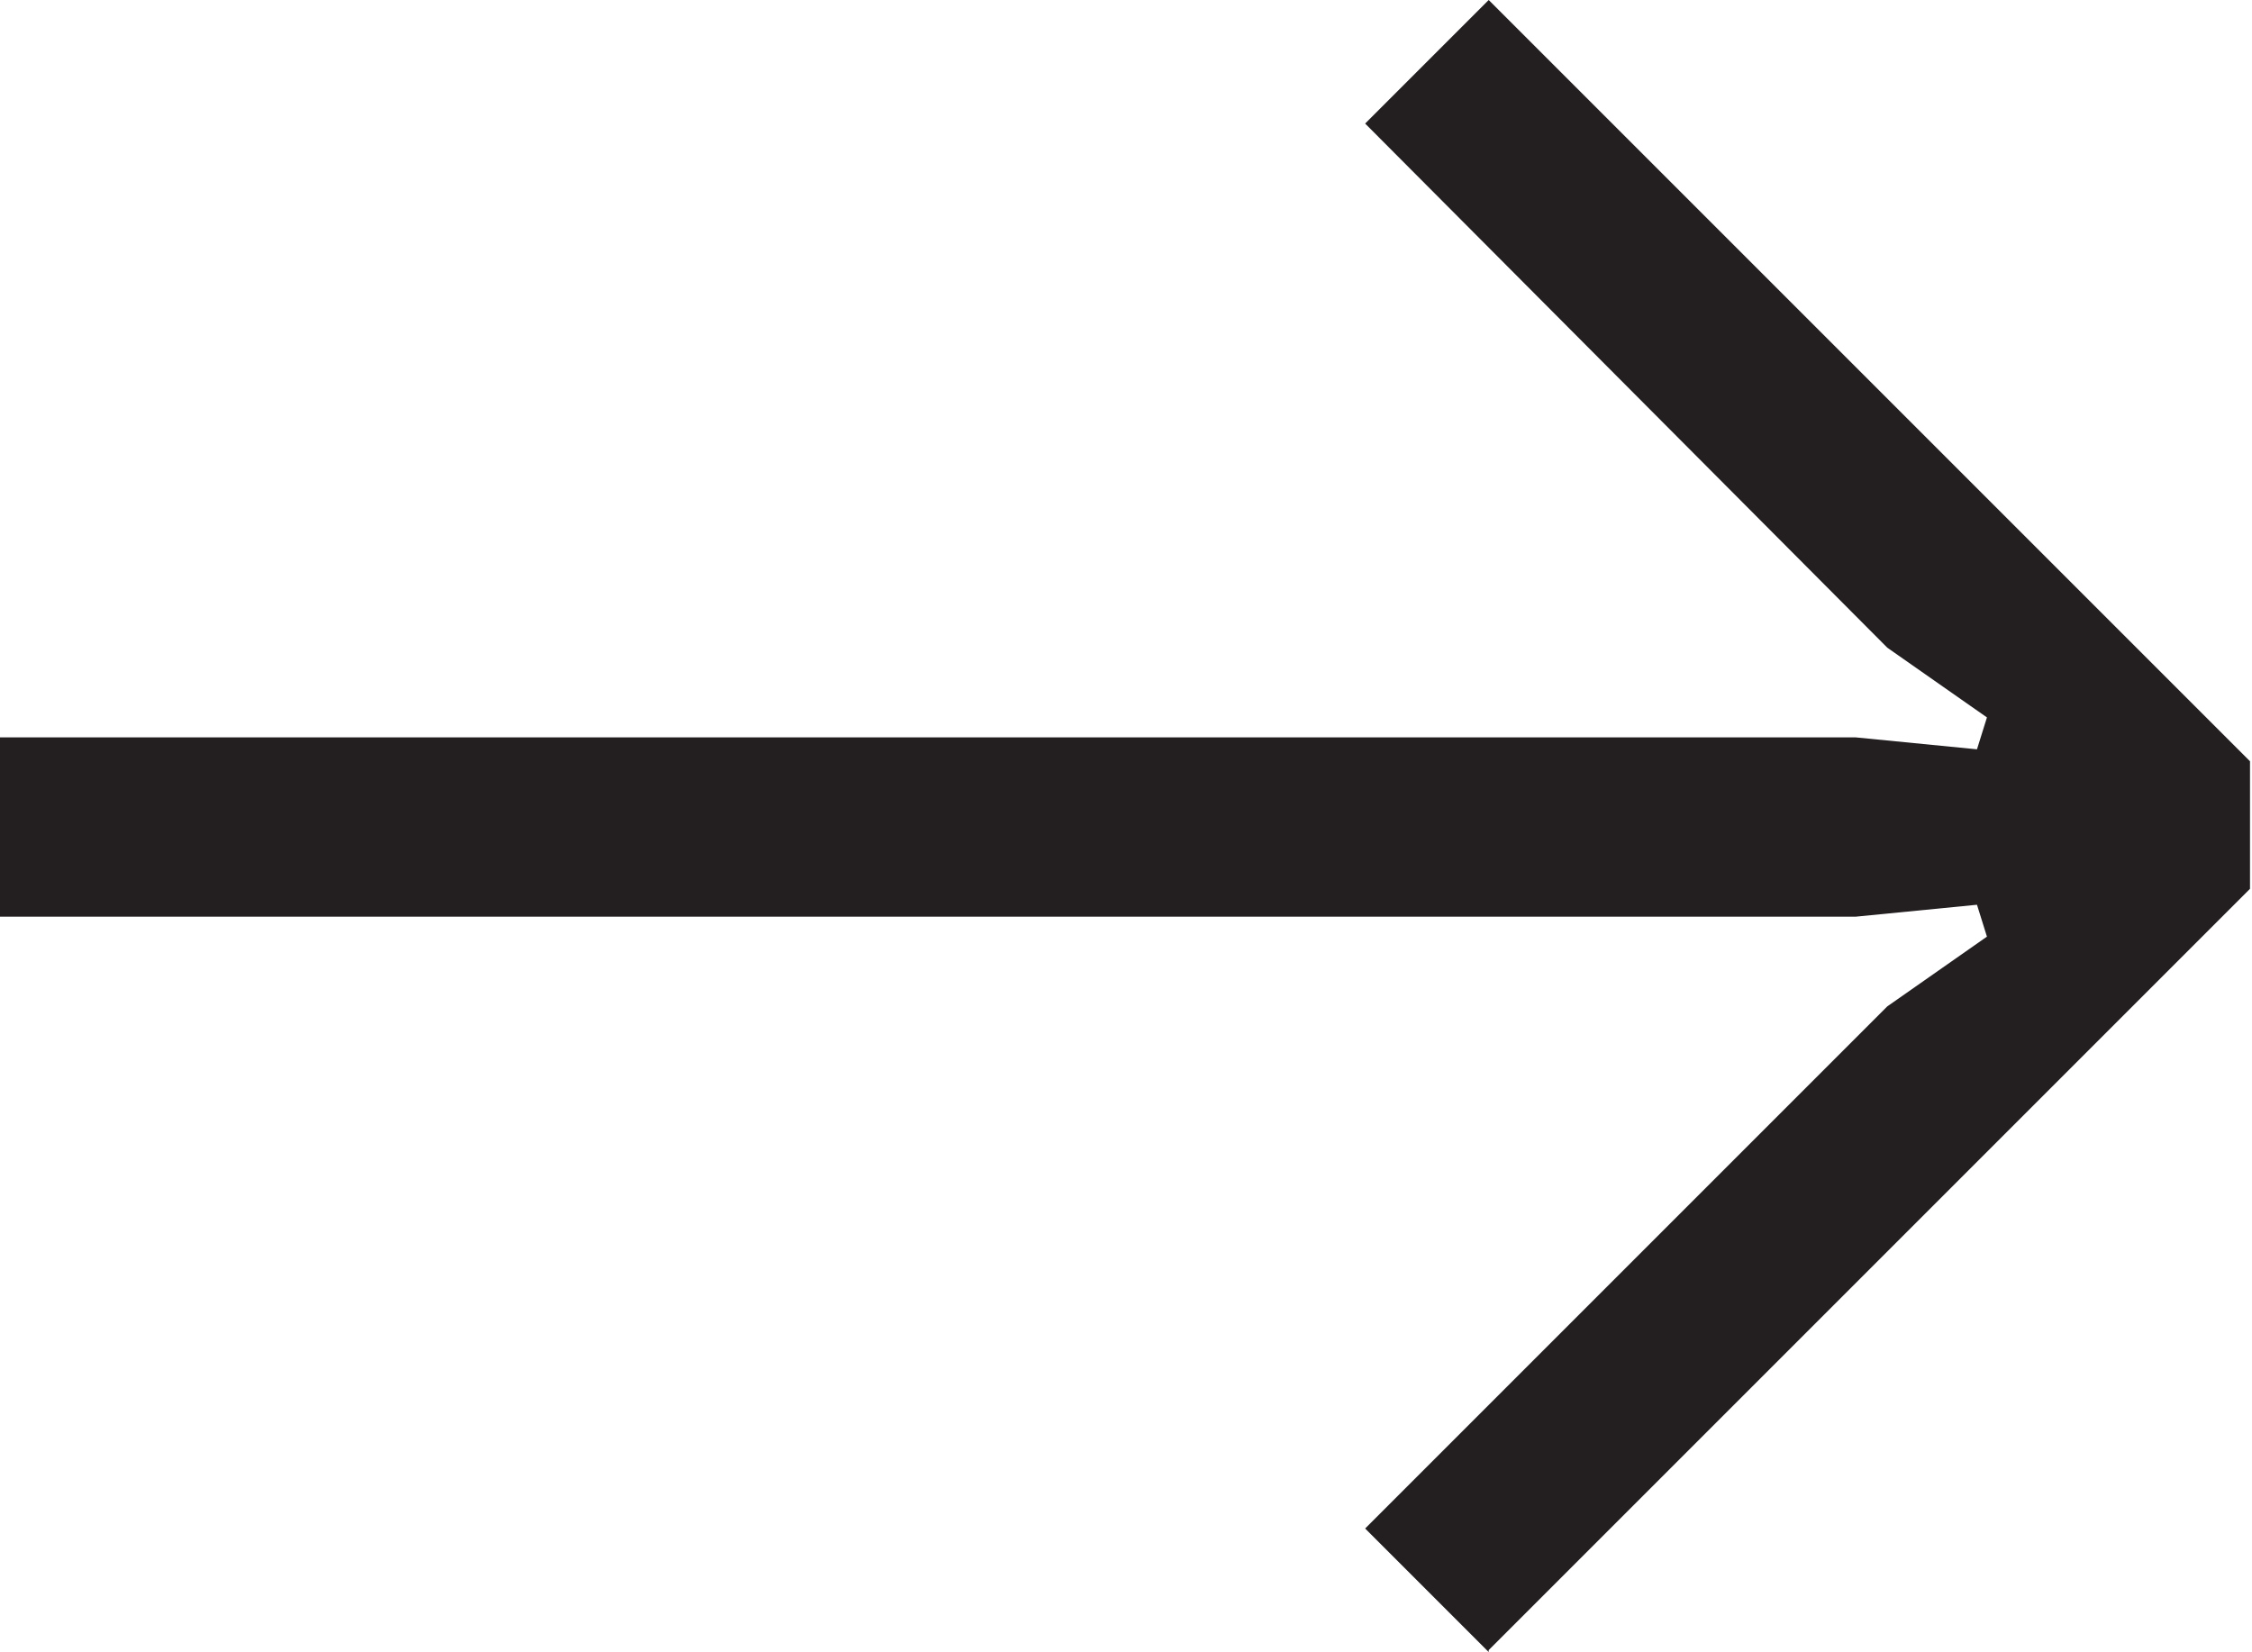 <?xml version="1.0" encoding="UTF-8"?>
<svg id="Capa_2" data-name="Capa 2" xmlns="http://www.w3.org/2000/svg" viewBox="0 0 11.3 8.29">
  <defs>
    <style>
      .cls-1 {
        fill: #231f20;
        stroke-width: 0px;
      }
    </style>
  </defs>
  <g id="Layer_1" data-name="Layer 1">
    <path class="cls-1" d="m7.47,8.29l-.62-.62,2.62-2.62.5-.35-.05-.16-.61.06H0v-.9h9.31l.61.06.05-.16-.5-.35L6.85.62l.62-.62,3.82,3.82v.64l-3.82,3.82Z"/>
  </g>
</svg>